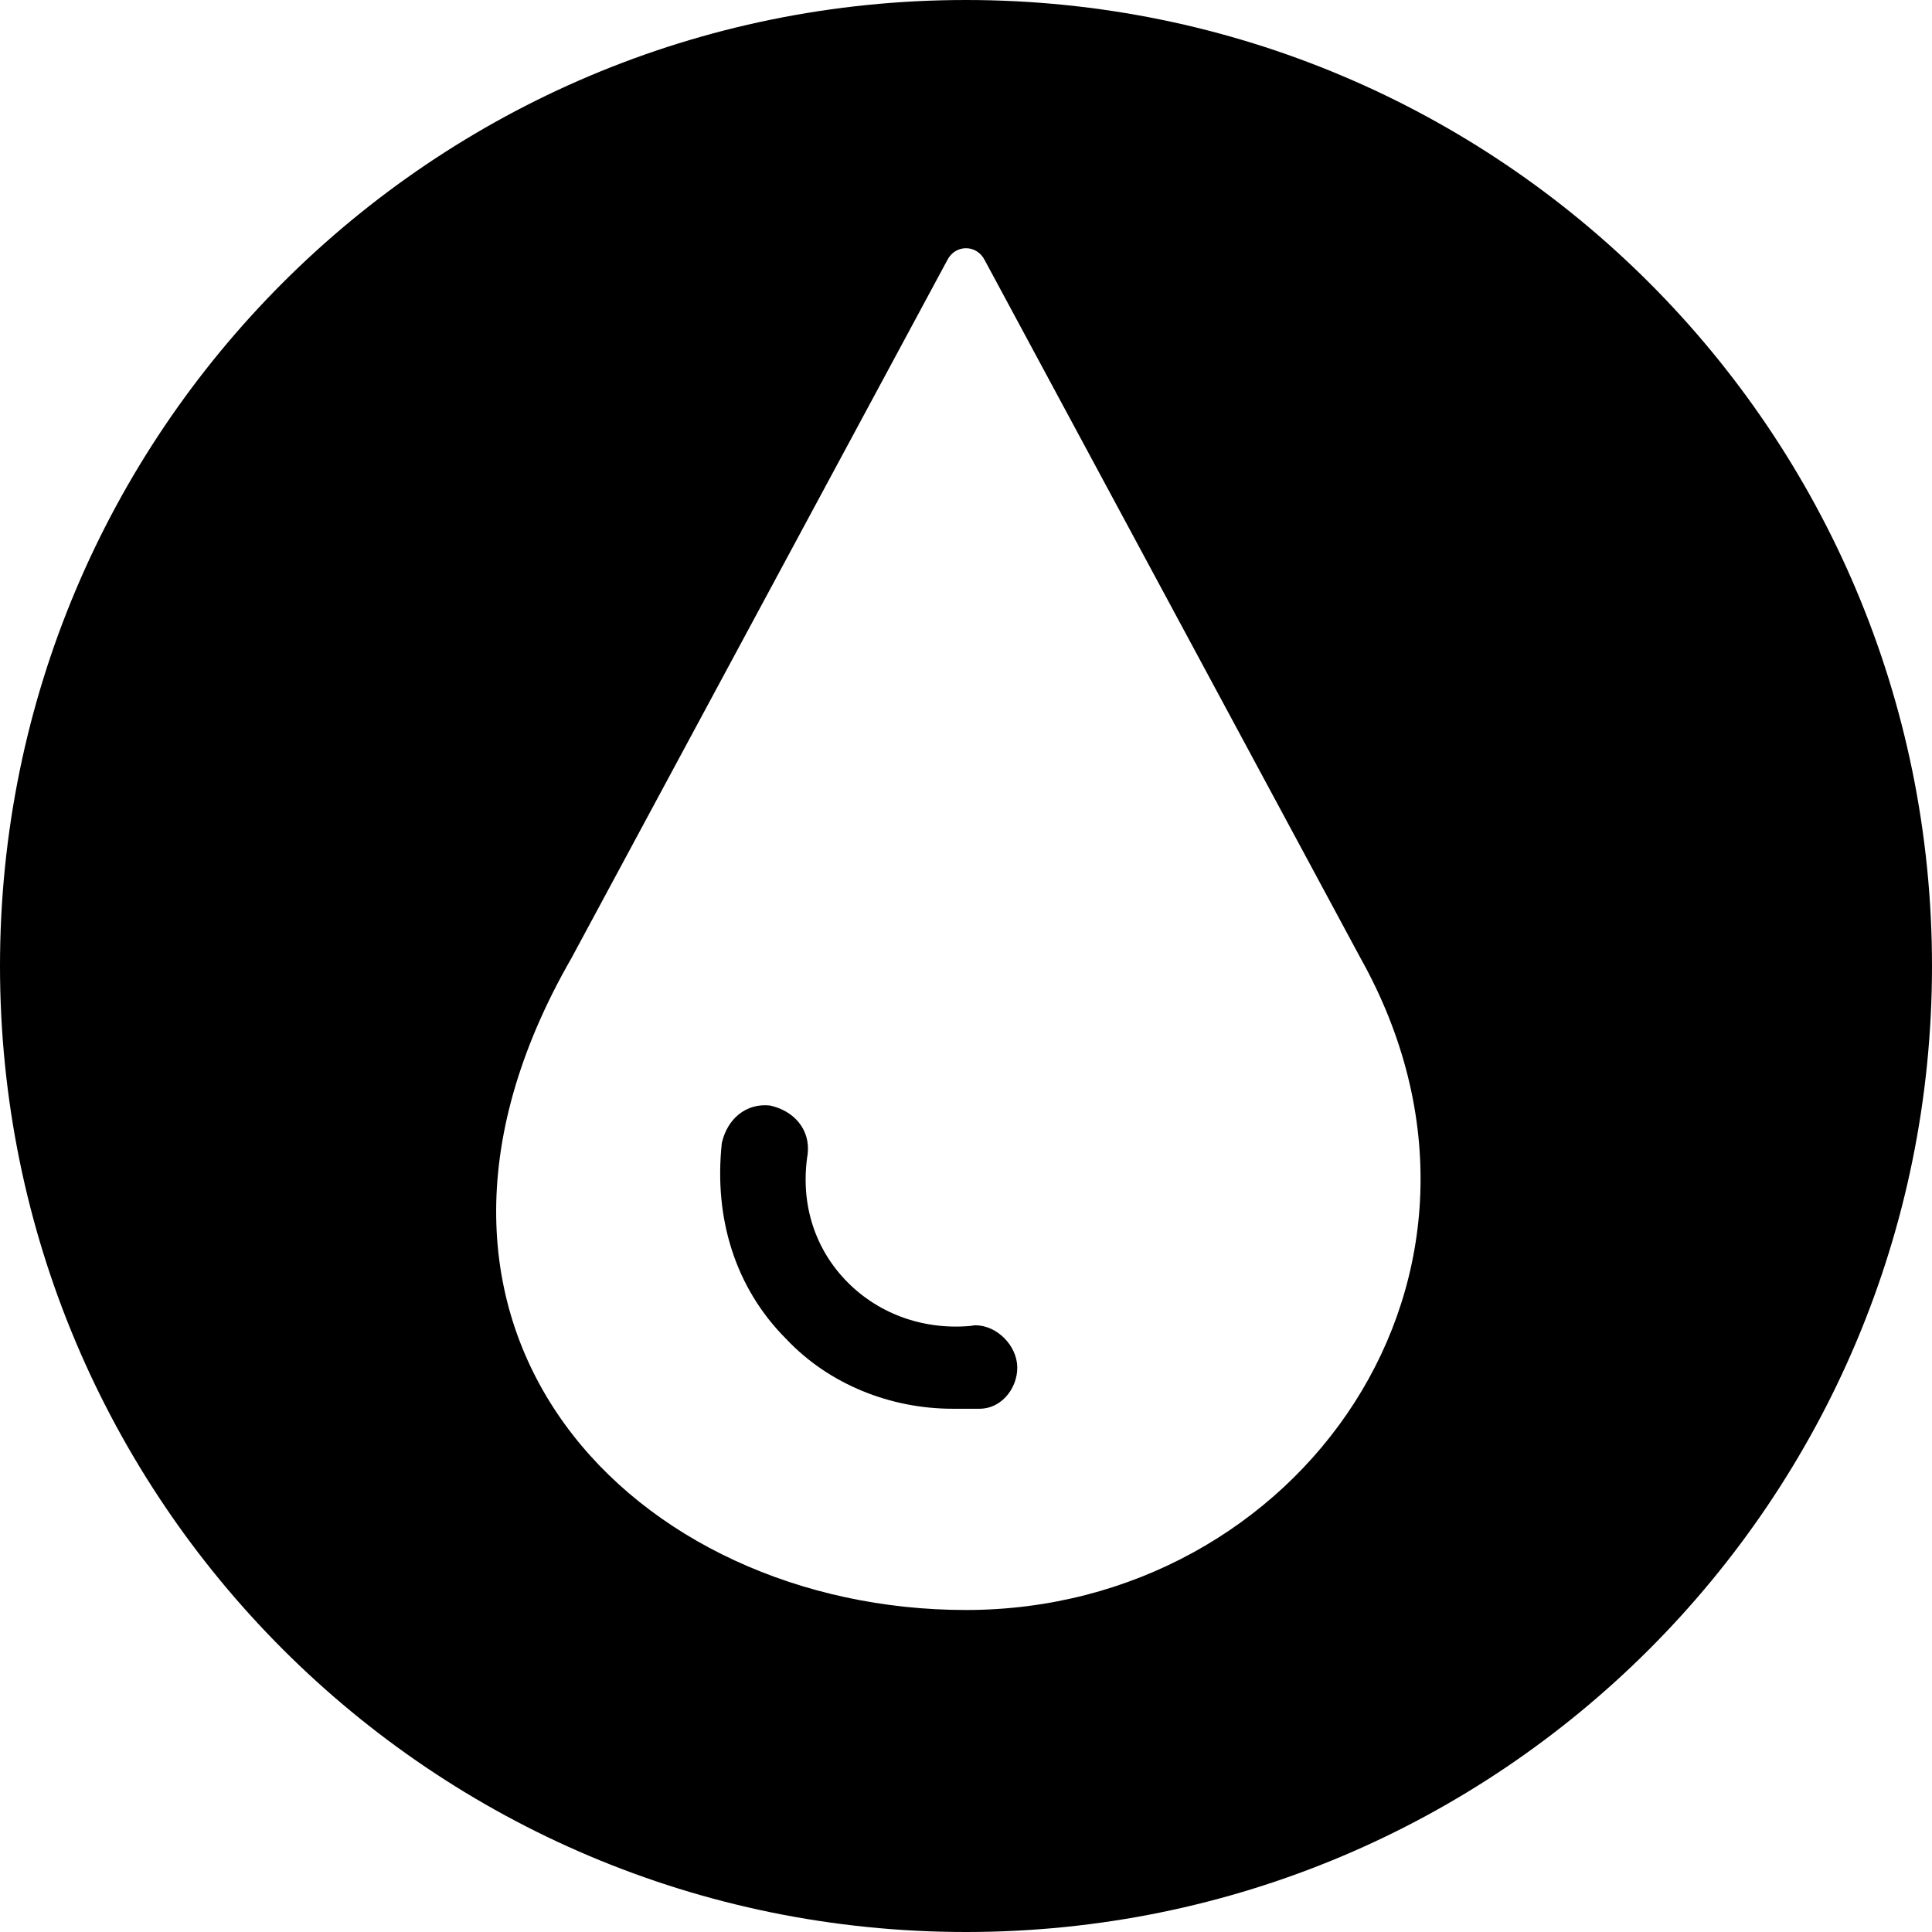<svg viewBox="0 0 72 72" version="1.1" xmlns="http://www.w3.org/2000/svg" id="Layer_2">
  
  <g id="Layer_1-2">
    <g>
      <path d="M36.3,49.4c-1.8.2-3.5-.4-4.7-1.6-1.2-1.2-1.8-2.9-1.5-4.8.1-.9-.5-1.6-1.4-1.8-.9-.1-1.6.5-1.8,1.4-.3,2.8.5,5.4,2.4,7.3,1.6,1.7,3.9,2.6,6.2,2.6s.7,0,1,0c.9,0,1.5-.9,1.4-1.7s-.9-1.5-1.7-1.4h0Z"></path>
      <path d="M36,0C16.1,0,0,16.1,0,36s16.1,36,36,36,36-16.1,36-36S55.9,0,36,0ZM36,60h0c-12.3,0-22.7-10.4-14.7-24.3l14-26c.3-.6,1.1-.6,1.4,0l14,26c6.6,11.8-2.3,24.3-14.7,24.3Z"></path>
    </g>
  </g>
</svg>